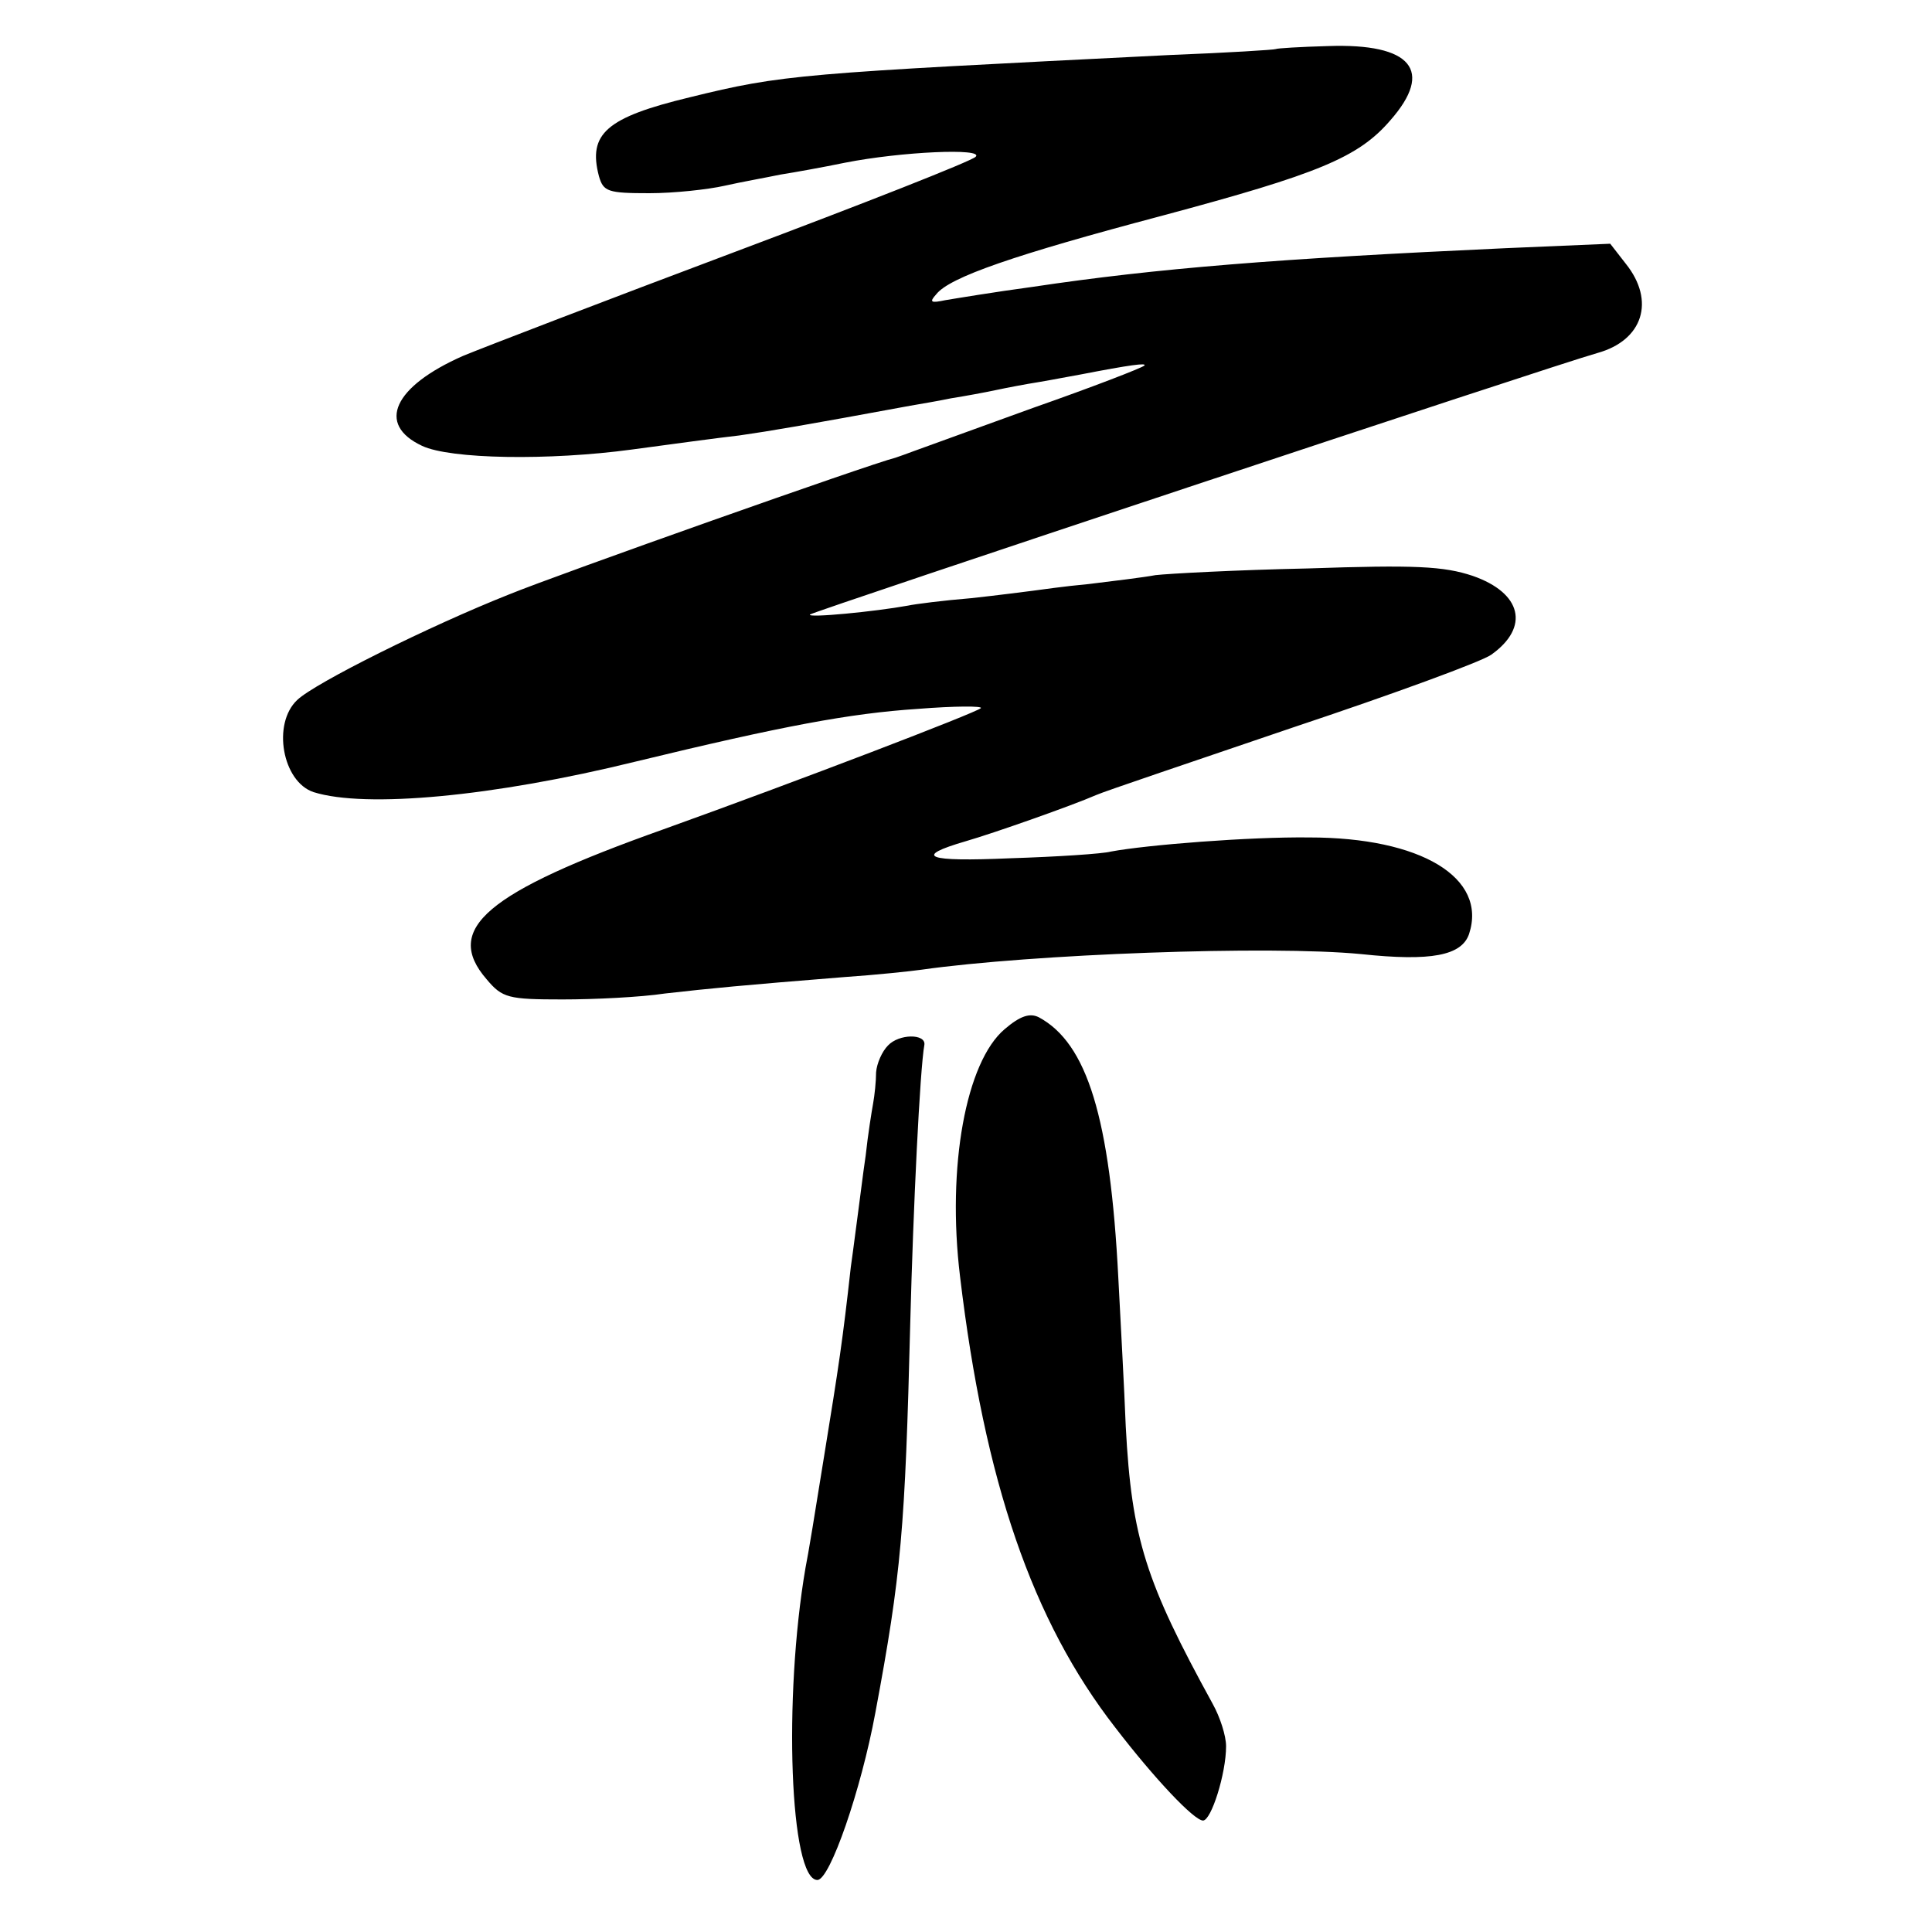 <svg height="260pt" preserveAspectRatio="xMidYMid meet" viewBox="0 0 260 260" width="260pt" xmlns="http://www.w3.org/2000/svg"><g transform="matrix(.1 0 0 -.1 0 260)"><path d="m1717 2534c-1-1-65-5-142-8-500-25-521-26-647-57-112-27-137-49-122-106 6-21 12-23 68-23 33 0 79 5 101 10s56 11 75 15c19 3 58 10 87 16 76 15 188 20 176 8-6-6-151-63-324-128s-337-128-366-140c-93-41-117-92-55-121 38-18 171-20 282-5 52 7 118 16 145 19 42 6 89 14 230 40 11 2 36 6 55 10 19 3 46 8 60 11s40 8 59 11c18 3 43 8 55 10 67 13 90 16 86 12-3-3-70-29-150-57-80-29-152-55-160-58s-19-7-25-9c-33-8-454-157-520-184-106-42-261-119-285-142-34-32-20-110 22-124 70-22 242-6 433 41 198 48 289 65 380 71 50 4 88 4 85 1-6-6-246-98-427-163-239-85-297-134-238-202 21-25 29-27 102-27 43 0 105 3 138 8 62 7 103 11 240 22 44 3 91 8 105 10 148 21 469 33 592 21 94-10 135-2 145 27 25 76-65 130-215 130-80 1-219-10-267-19-11-3-72-7-135-9-114-5-132 2-60 23 38 11 143 48 175 62 11 5 130 45 265 91 135 45 255 89 267 98 52 37 41 83-25 106-39 13-77 15-222 10-96-2-188-7-205-9-16-3-57-8-90-12-33-3-67-8-75-9s-46-6-83-10c-37-3-76-8-85-10-44-8-136-17-132-12 4 4 999 335 1060 352s78 70 38 120l-21 27-141-6c-306-14-469-27-636-52-52-7-106-16-118-18-19-4-22-3-12 8 18 23 105 53 305 106 209 56 263 78 306 128 59 67 29 104-84 100-37-1-69-3-70-4z"/><path d="m1352 1215c-52-44-78-185-60-333 33-276 97-463 209-607 53-69 106-125 118-125 11 0 31 63 31 100 0 14-8 39-18 57-90 164-109 222-117 373-2 52-7 142-10 200-11 216-42 316-107 351-12 6-25 2-46-16z"/><path d="m1195 1193c-8-8-15-24-16-36 0-12-2-31-4-42s-7-42-10-70c-4-27-8-61-10-75s-6-47-10-75c-11-99-16-132-36-255-11-69-22-136-25-150-30-175-21-420 16-420 17 0 59 122 78 225 35 187 40 247 47 525 4 155 13 341 19 374 2 15-34 15-49-1z"/></g></svg>